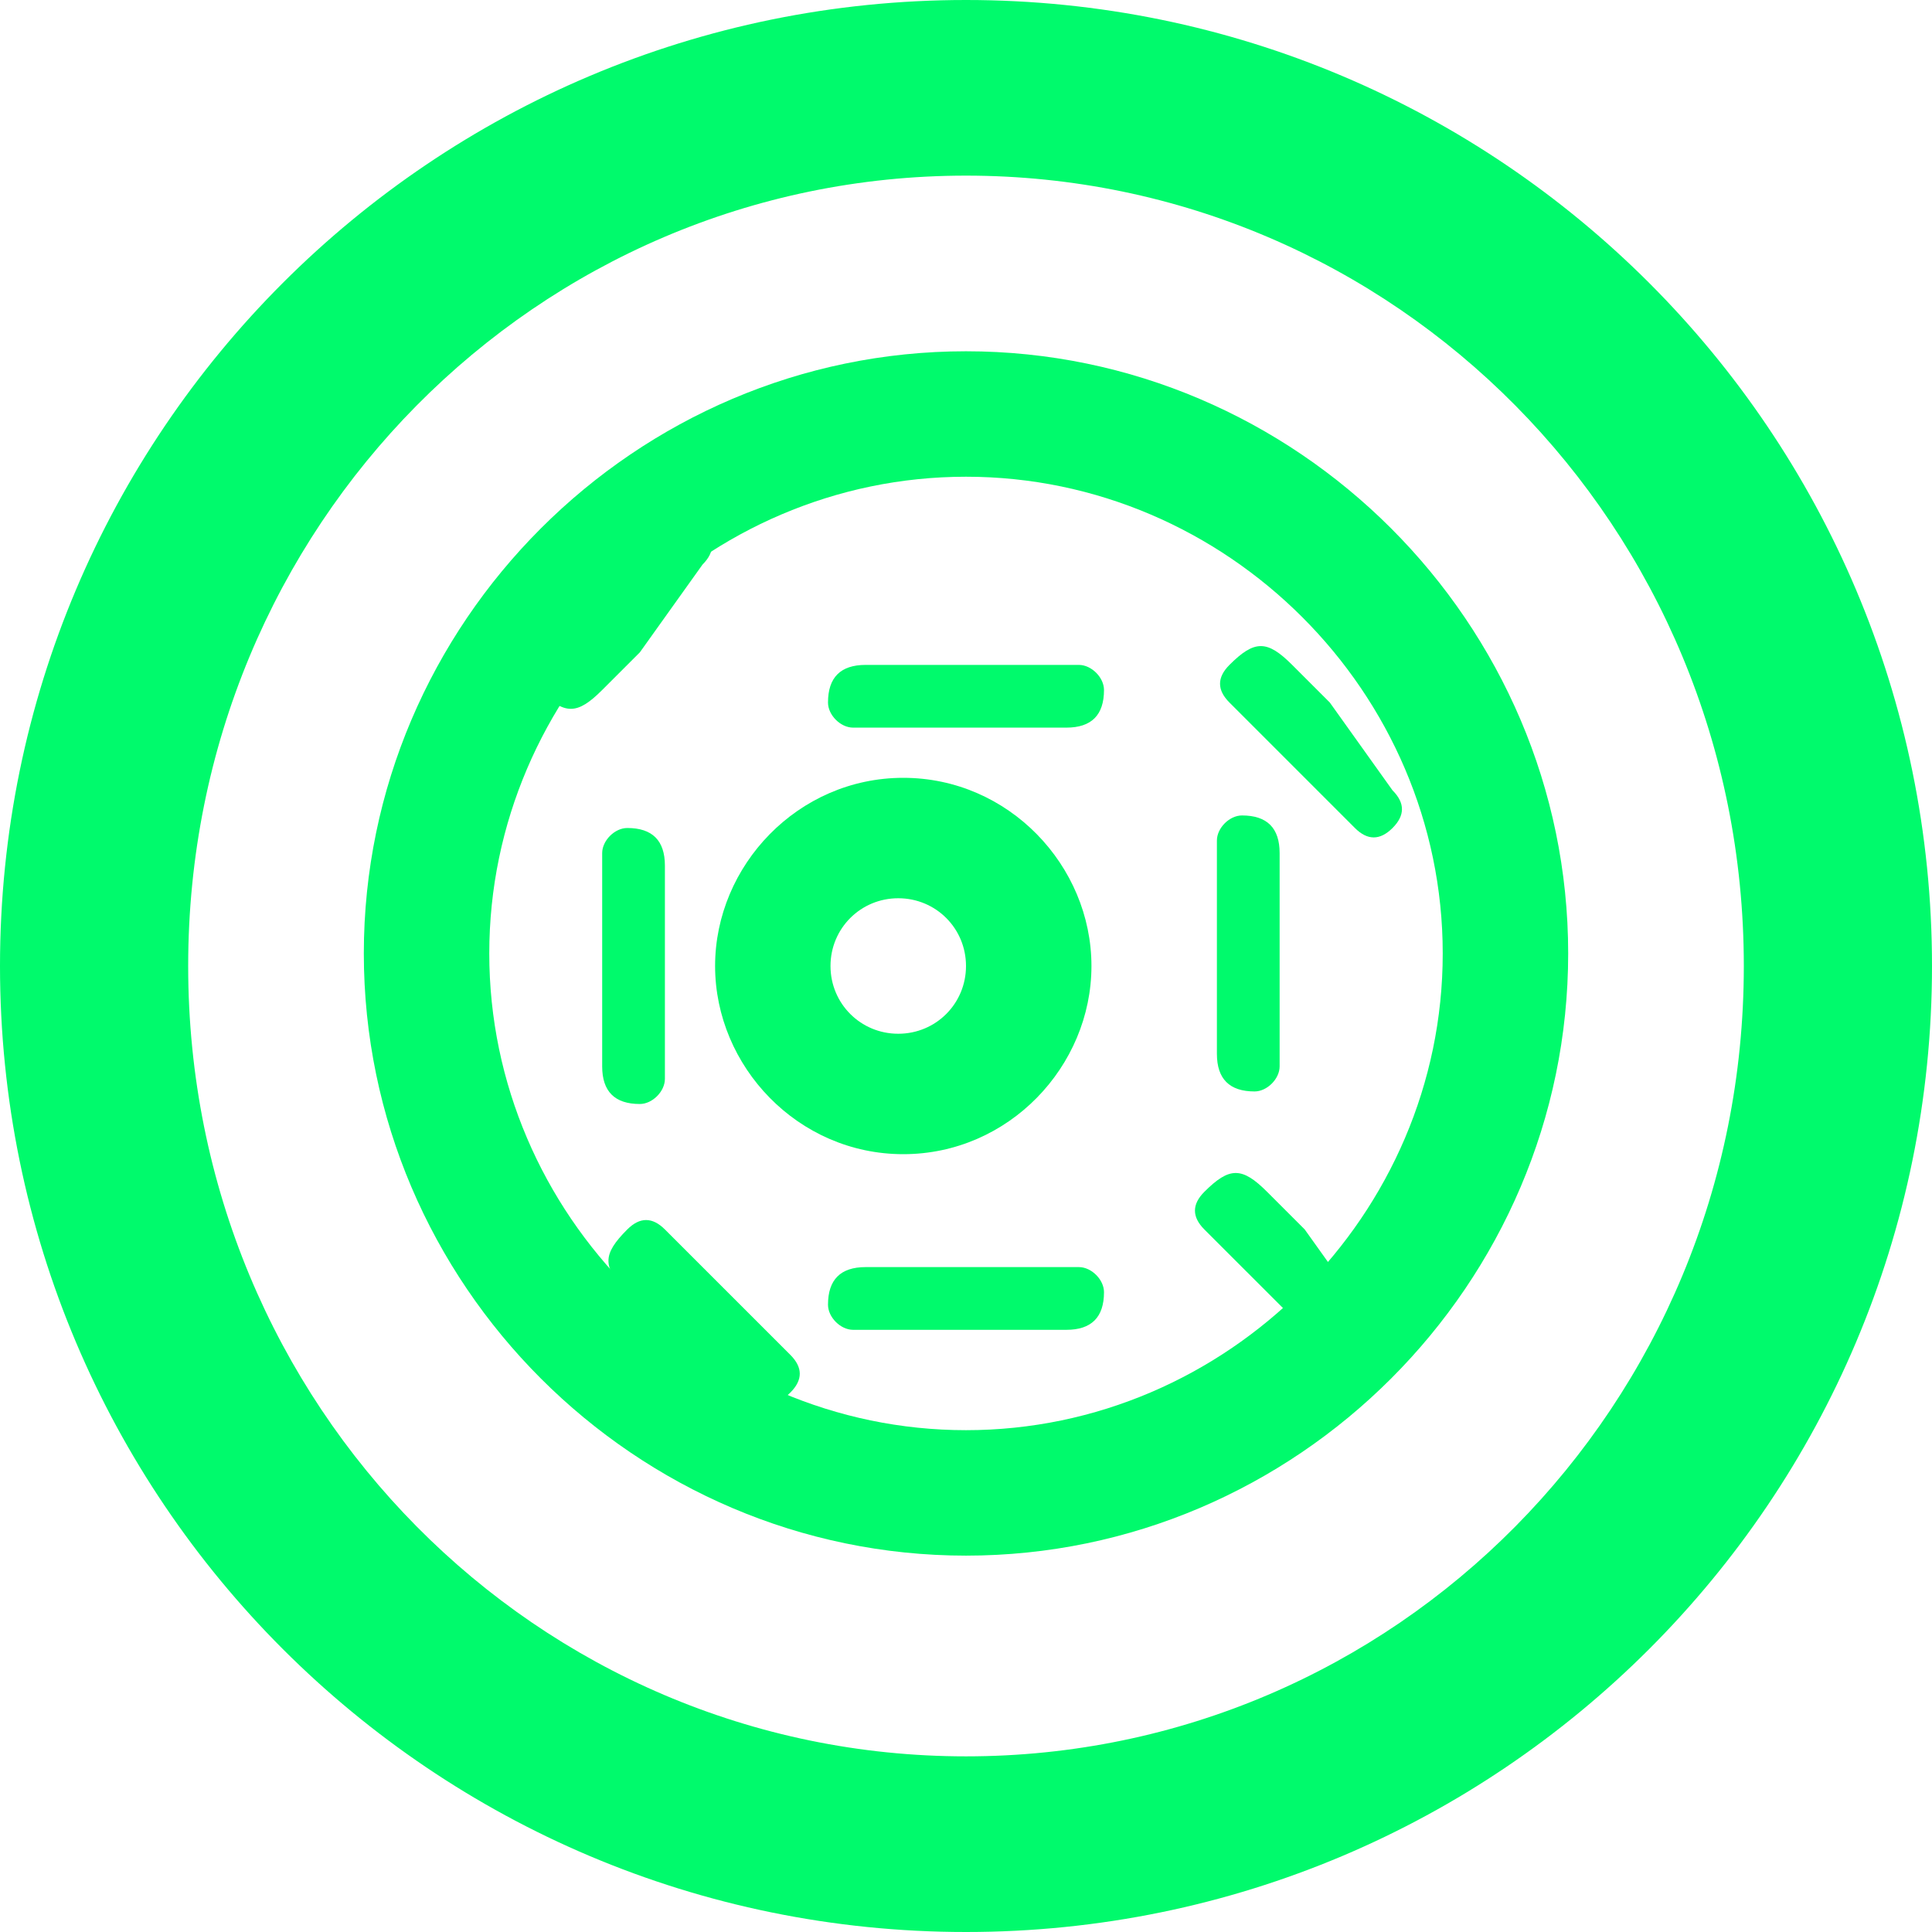 <svg width="105" height="105" viewBox="0 0 105 105" fill="none" xmlns="http://www.w3.org/2000/svg">
<path d="M52.5 0C23.497 0 0 23.497 0 52.5C0 81.503 23.497 105 52.5 105C81.503 105 105 81.503 105 52.5C105 23.497 81.503 0 52.5 0ZM52.5 9.545C75.764 9.545 94.773 28.554 94.773 52.5C94.773 76.446 75.764 95.454 52.5 95.454C29.235 95.454 10.227 76.446 10.227 52.5C10.227 28.554 29.235 9.545 52.5 9.545Z" fill="#00FA6C"/>
<path d="M52.5 19.091C34.528 19.091 19.773 33.846 19.773 51.818C19.773 69.79 34.528 84.545 52.5 84.545C70.472 84.545 85.227 69.79 85.227 51.818C85.227 33.846 70.472 19.091 52.5 19.091ZM52.5 25.909C66.692 25.909 78.409 37.626 78.409 51.818C78.409 66.01 66.692 77.727 52.5 77.727C38.308 77.727 26.591 66.01 26.591 51.818C26.591 37.626 38.308 25.909 52.5 25.909Z" fill="#00FA6C"/>
<path d="M34.773 35.455C34.091 36.136 33.409 36.818 32.727 37.5C31.364 38.864 30.682 38.864 29.318 37.5C28.636 36.818 28.636 36.136 29.318 35.455L36.136 28.636C36.818 27.954 37.5 27.954 38.182 28.636C38.864 29.318 38.864 30 38.182 30.682L34.773 35.455Z" fill="#00FA6C"/>
<path d="M72.273 38.182C71.591 37.5 70.909 36.818 70.227 36.136C68.864 34.773 68.182 34.773 66.818 36.136C66.136 36.818 66.136 37.5 66.818 38.182L73.636 45C74.318 45.682 75 45.682 75.682 45C76.364 44.318 76.364 43.636 75.682 42.955L72.273 38.182Z" fill="#00FA6C"/>
<path d="M49.091 36.136C48.409 36.136 47.727 36.136 47.045 36.136C45.682 36.136 45 36.818 45 38.182C45 38.864 45.682 39.545 46.364 39.545H55.909C56.591 39.545 57.273 39.545 57.955 39.545C59.318 39.545 60 38.864 60 37.5C60 36.818 59.318 36.136 58.636 36.136L49.091 36.136Z" fill="#00FA6C"/>
<path d="M36.136 49.091C36.136 48.409 36.136 47.727 36.136 47.045C36.136 45.682 35.455 45 34.091 45C33.409 45 32.727 45.682 32.727 46.364V55.909C32.727 56.591 32.727 57.273 32.727 57.955C32.727 59.318 33.409 60 34.773 60C35.455 60 36.136 59.318 36.136 58.636V49.091Z" fill="#00FA6C"/>
<path d="M69.545 48.409C69.545 47.727 69.545 47.045 69.545 46.364C69.545 45 68.864 44.318 67.5 44.318C66.818 44.318 66.136 45 66.136 45.682V55.227C66.136 55.909 66.136 56.591 66.136 57.273C66.136 58.636 66.818 59.318 68.182 59.318C68.864 59.318 69.545 58.636 69.545 57.955V48.409Z" fill="#00FA6C"/>
<path d="M36.136 72.273C35.455 71.591 34.773 70.909 34.091 70.227C32.727 68.864 32.727 68.182 34.091 66.818C34.773 66.136 35.455 66.136 36.136 66.818L42.955 73.636C43.636 74.318 43.636 75 42.955 75.682C42.273 76.364 41.591 76.364 40.909 75.682L36.136 72.273Z" fill="#00FA6C"/>
<path d="M70.909 66.818C70.227 66.136 69.546 65.454 68.864 64.773C67.5 63.409 66.818 63.409 65.454 64.773C64.773 65.454 64.773 66.136 65.454 66.818L72.273 73.636C72.954 74.318 73.636 74.318 74.318 73.636C75 72.954 75 72.273 74.318 71.591L70.909 66.818Z" fill="#00FA6C"/>
<path d="M49.091 68.864C48.409 68.864 47.727 68.864 47.045 68.864C45.682 68.864 45 69.545 45 70.909C45 71.591 45.682 72.273 46.364 72.273H55.909C56.591 72.273 57.273 72.273 57.955 72.273C59.318 72.273 60 71.591 60 70.227C60 69.545 59.318 68.864 58.636 68.864H49.091Z" fill="#00FA6C"/>
<path d="M38.864 52.5C38.864 57.955 43.364 62.727 49.091 62.727C54.818 62.727 59.318 57.955 59.318 52.5C59.318 47.045 54.818 42.273 49.091 42.273C43.364 42.273 38.864 47.045 38.864 52.5ZM52.5 52.5C52.5 54.545 50.864 56.182 48.818 56.182C46.773 56.182 45.136 54.545 45.136 52.5C45.136 50.455 46.773 48.818 48.818 48.818C50.864 48.818 52.5 50.455 52.5 52.5Z" fill="#00FA6C"/>
</svg> 
